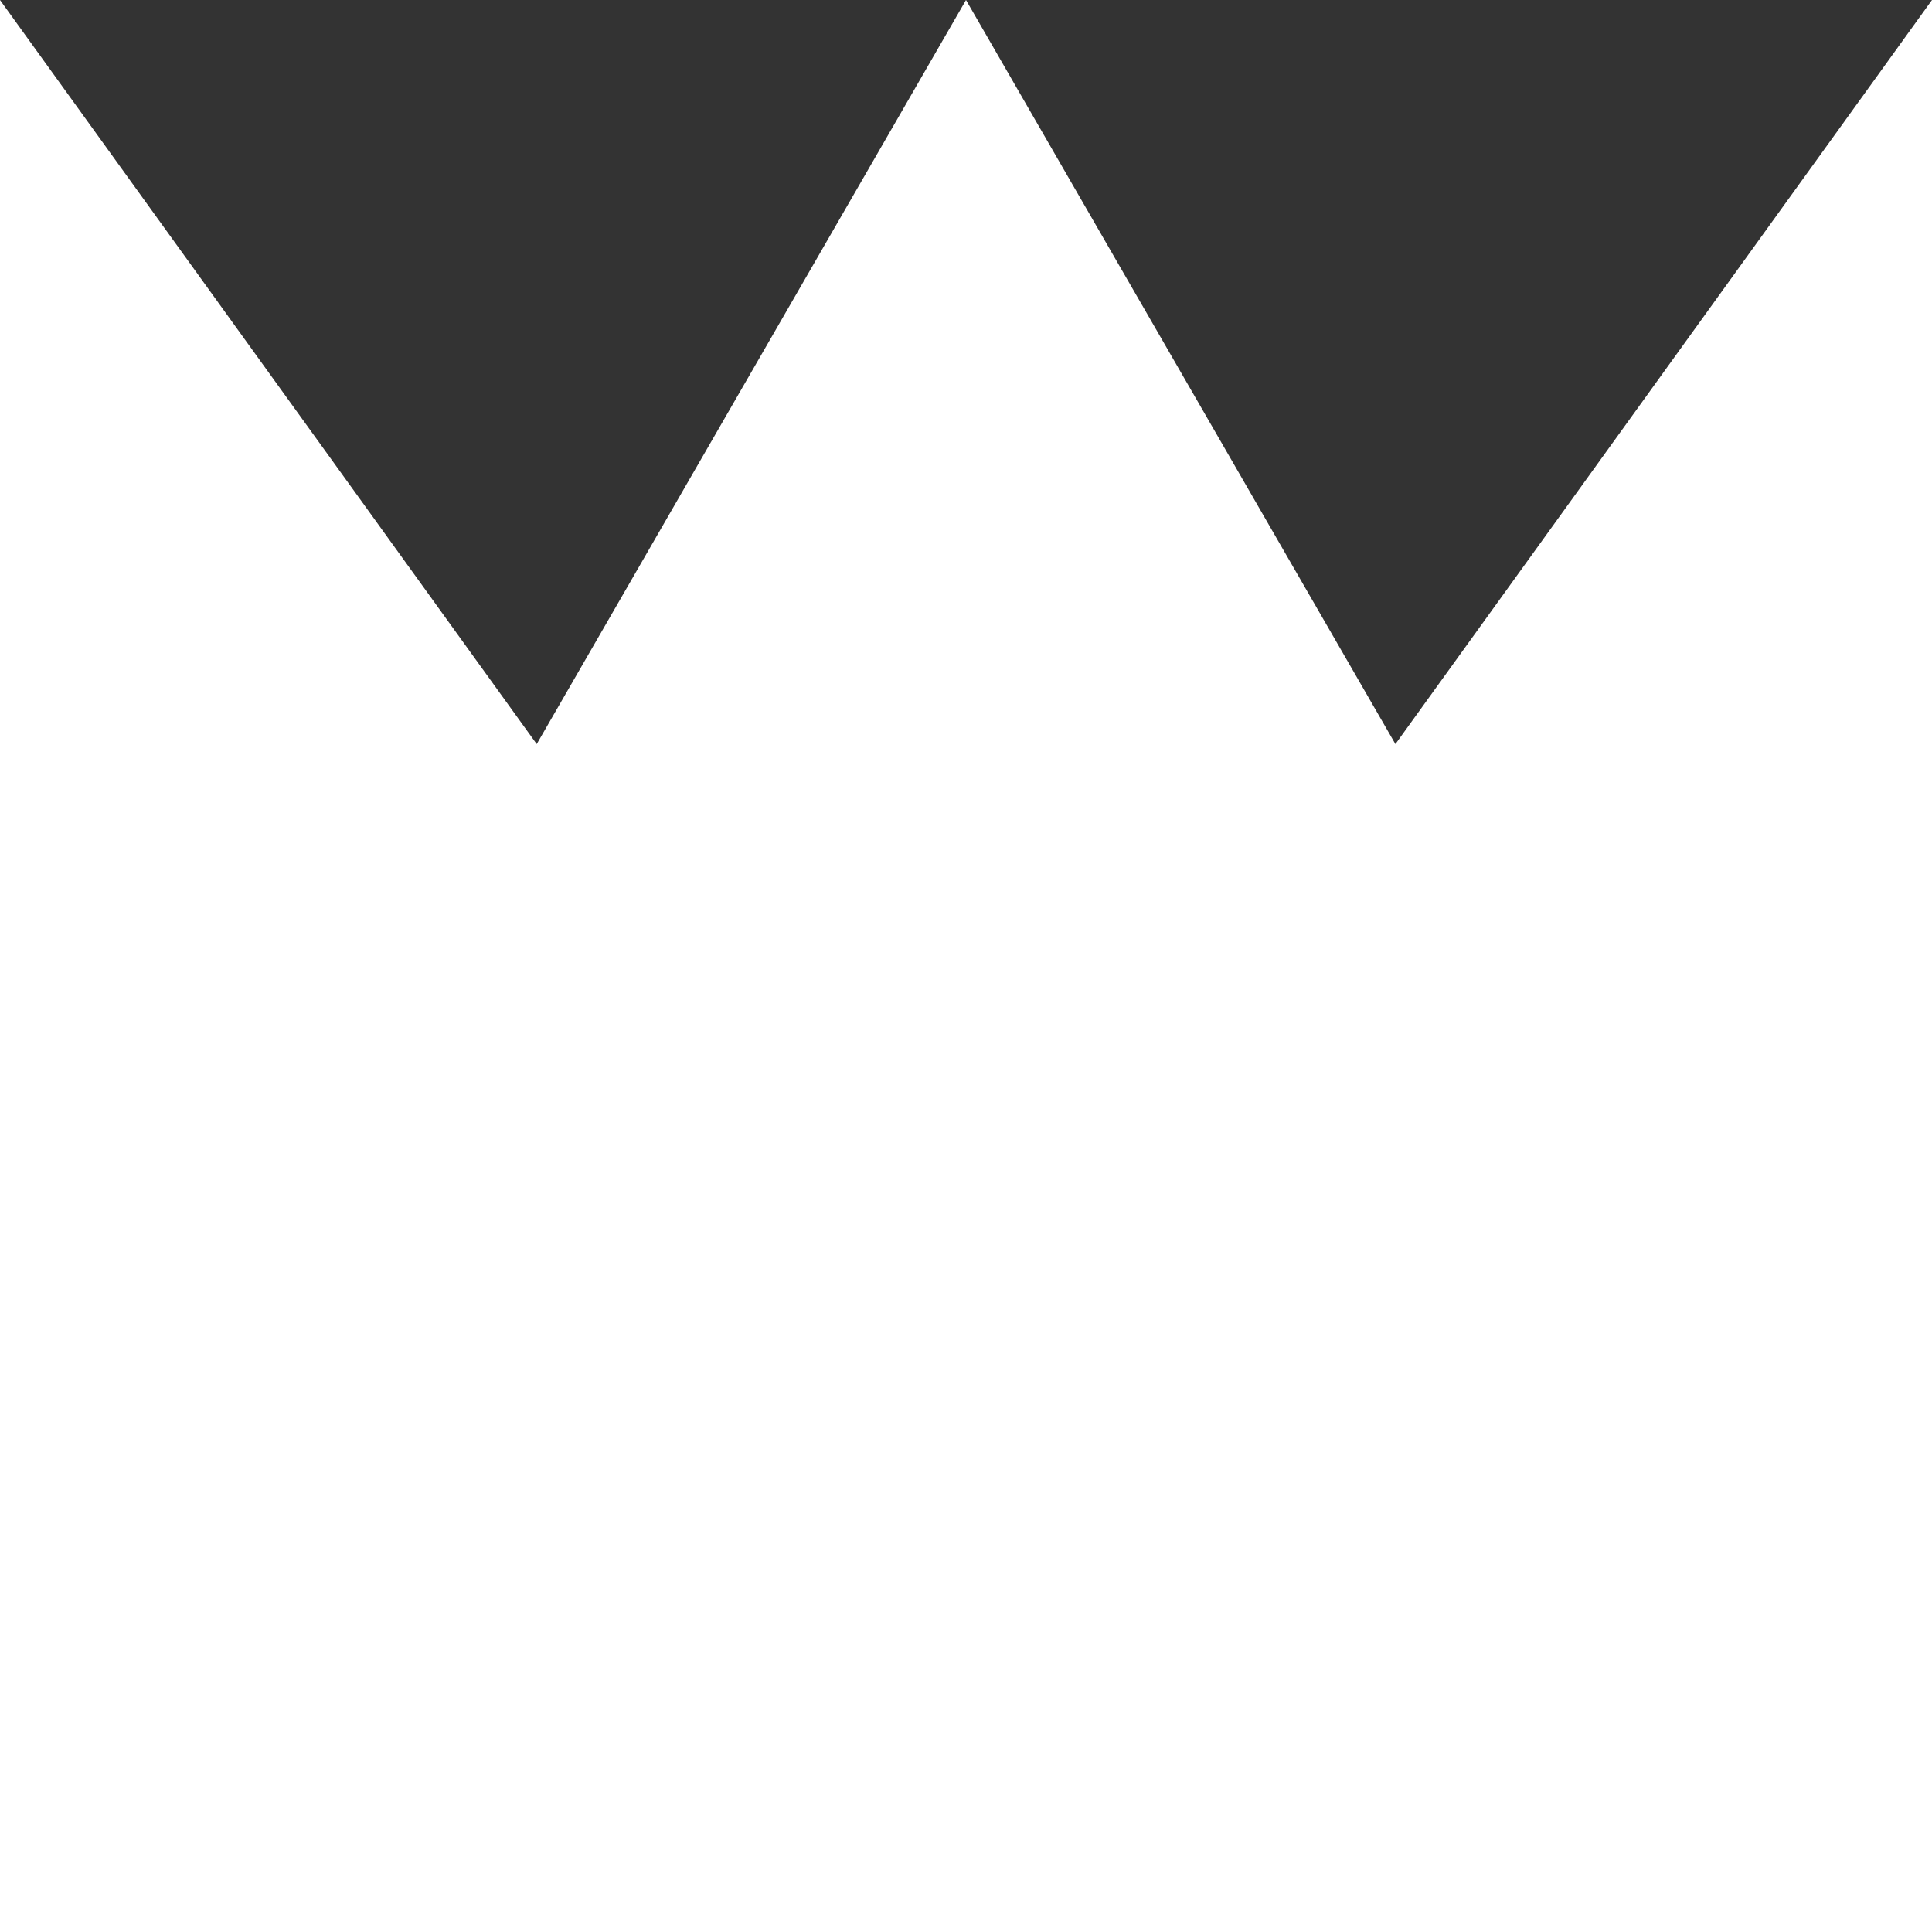 <svg xmlns="http://www.w3.org/2000/svg" width="15" height="15" viewBox="0 0 15 15" xml:space="preserve"><rect x="0" y="0" width="15" height="15" fill="#333333" stroke="none"/><path fill="#FFF" d="M10.834 5.777 7.5 0 4.167 5.777 0 0v15h15V0z"/></svg>